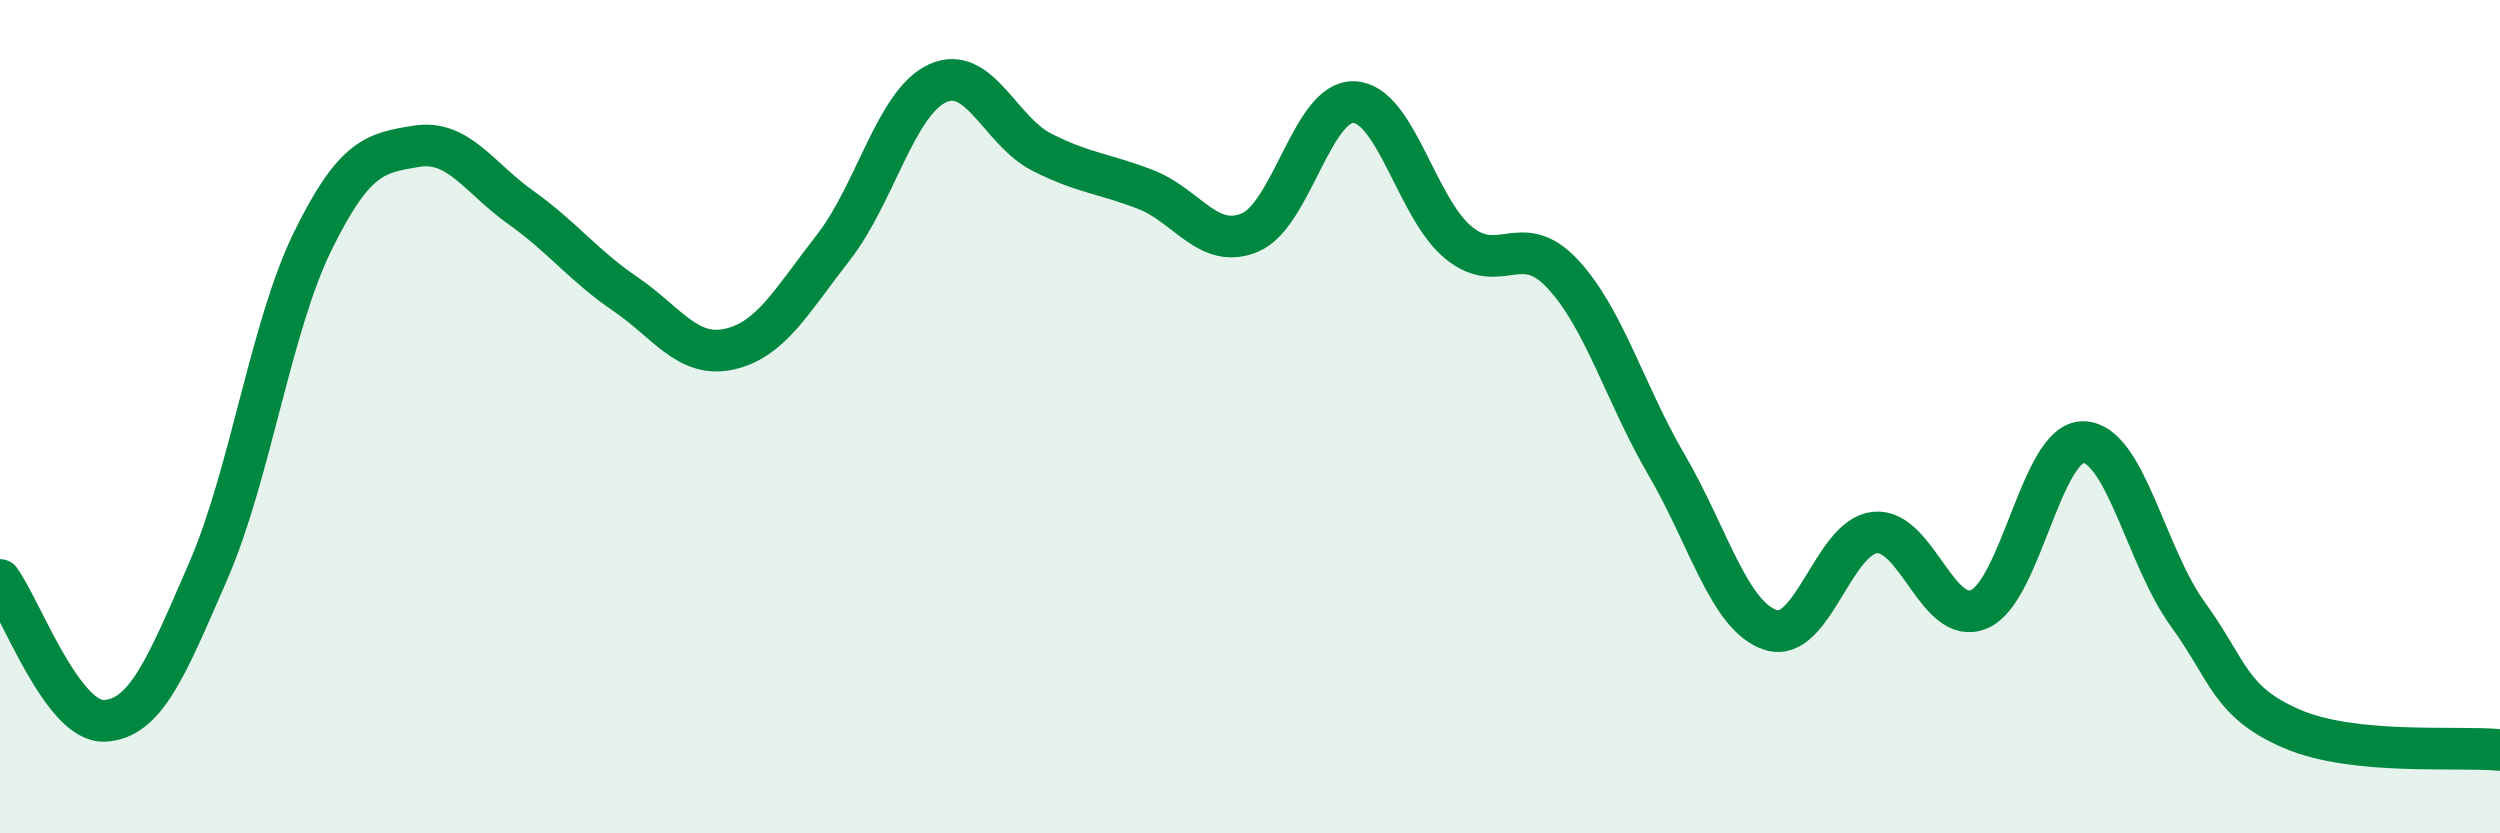 
    <svg width="60" height="20" viewBox="0 0 60 20" xmlns="http://www.w3.org/2000/svg">
      <path
        d="M 0,13.92 C 0.5,14.6 1.5,17.34 2.5,17.3 C 3.5,17.26 4,16 5,13.7 C 6,11.4 6.5,7.84 7.5,5.8 C 8.5,3.76 9,3.67 10,3.51 C 11,3.35 11.5,4.27 12.5,4.98 C 13.5,5.69 14,6.37 15,7.05 C 16,7.73 16.5,8.6 17.5,8.38 C 18.5,8.16 19,7.22 20,5.94 C 21,4.66 21.5,2.46 22.5,2 C 23.5,1.54 24,3.14 25,3.65 C 26,4.16 26.5,4.16 27.5,4.55 C 28.5,4.94 29,6 30,5.58 C 31,5.16 31.5,2.4 32.5,2.45 C 33.5,2.5 34,5 35,5.82 C 36,6.64 36.5,5.5 37.5,6.57 C 38.5,7.64 39,9.45 40,11.16 C 41,12.87 41.5,14.8 42.5,15.12 C 43.5,15.44 44,12.88 45,12.78 C 46,12.68 46.5,15.05 47.5,14.62 C 48.5,14.19 49,10.59 50,10.61 C 51,10.63 51.5,13.35 52.5,14.73 C 53.5,16.11 53.5,16.84 55,17.49 C 56.5,18.14 59,17.9 60,18L60 20L0 20Z"
        fill="#008740"
        opacity="0.1"
        stroke-linecap="round"
        stroke-linejoin="round"
      />
      <path
        d="M 0,13.92 C 0.5,14.6 1.5,17.34 2.5,17.3 C 3.5,17.26 4,16 5,13.7 C 6,11.4 6.5,7.84 7.5,5.8 C 8.5,3.76 9,3.67 10,3.51 C 11,3.35 11.5,4.27 12.5,4.98 C 13.5,5.69 14,6.37 15,7.05 C 16,7.73 16.5,8.6 17.5,8.38 C 18.5,8.16 19,7.22 20,5.94 C 21,4.66 21.5,2.46 22.5,2 C 23.5,1.54 24,3.14 25,3.65 C 26,4.16 26.5,4.16 27.5,4.55 C 28.5,4.94 29,6 30,5.58 C 31,5.16 31.5,2.4 32.5,2.45 C 33.5,2.5 34,5 35,5.82 C 36,6.64 36.5,5.5 37.5,6.57 C 38.5,7.64 39,9.45 40,11.16 C 41,12.87 41.5,14.8 42.5,15.12 C 43.5,15.44 44,12.88 45,12.78 C 46,12.68 46.5,15.05 47.5,14.62 C 48.5,14.19 49,10.59 50,10.61 C 51,10.63 51.5,13.35 52.5,14.73 C 53.5,16.11 53.5,16.84 55,17.49 C 56.5,18.14 59,17.9 60,18"
        stroke="#008740"
        stroke-width="1"
        fill="none"
        stroke-linecap="round"
        stroke-linejoin="round"
      />
    </svg>
  